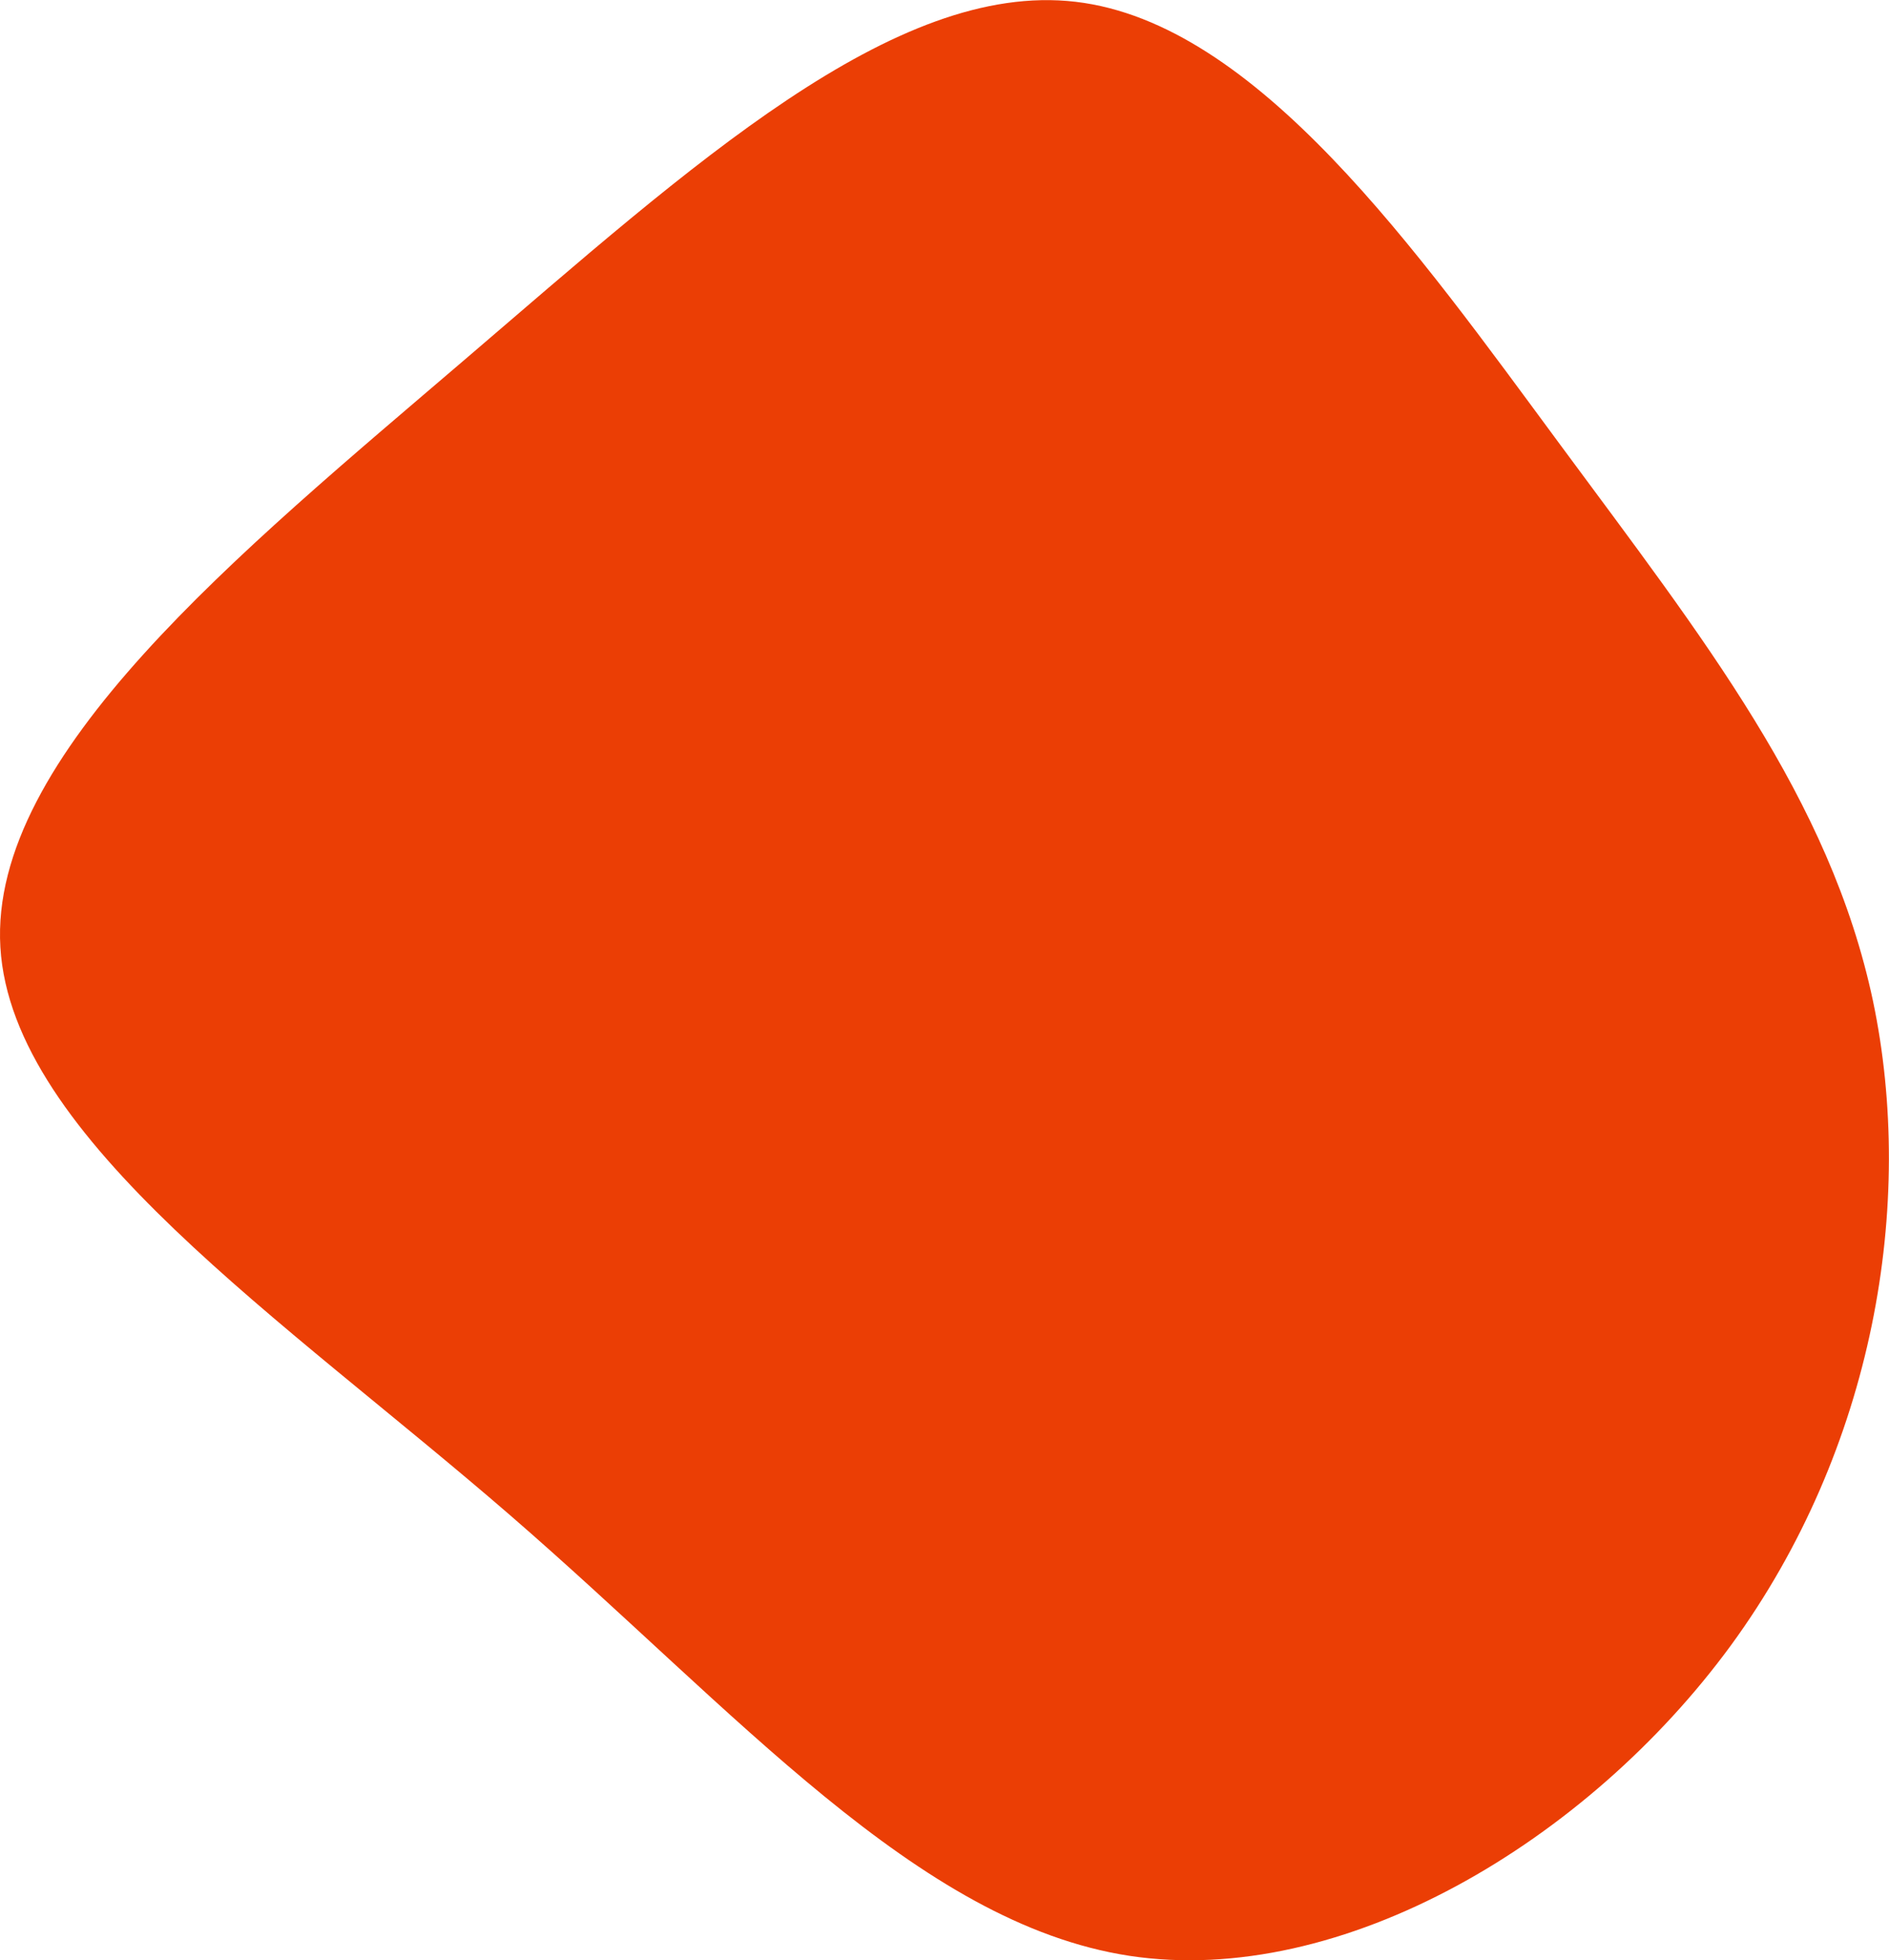<svg xmlns="http://www.w3.org/2000/svg" xmlns:v="https://vecta.io/nano" viewBox="241.3 83.4 417.42 433.18" preserveAspectRatio="none"><path d="M586.082 181.695c31.6 42.8 59.6 78.1 69.1 122.9 9.4 44.8.3 99-31.4 142.4-31.7 43.3-85.9 75.7-132.9 68.6-47-7.2-86.9-54.1-136.9-97.4s-110.1-83.2-112.6-125.5 52.7-87.1 102.7-129.9 94.8-83.7 134.9-79 75.4 55 107.1 97.9" fill="#eb3e05"/></svg>